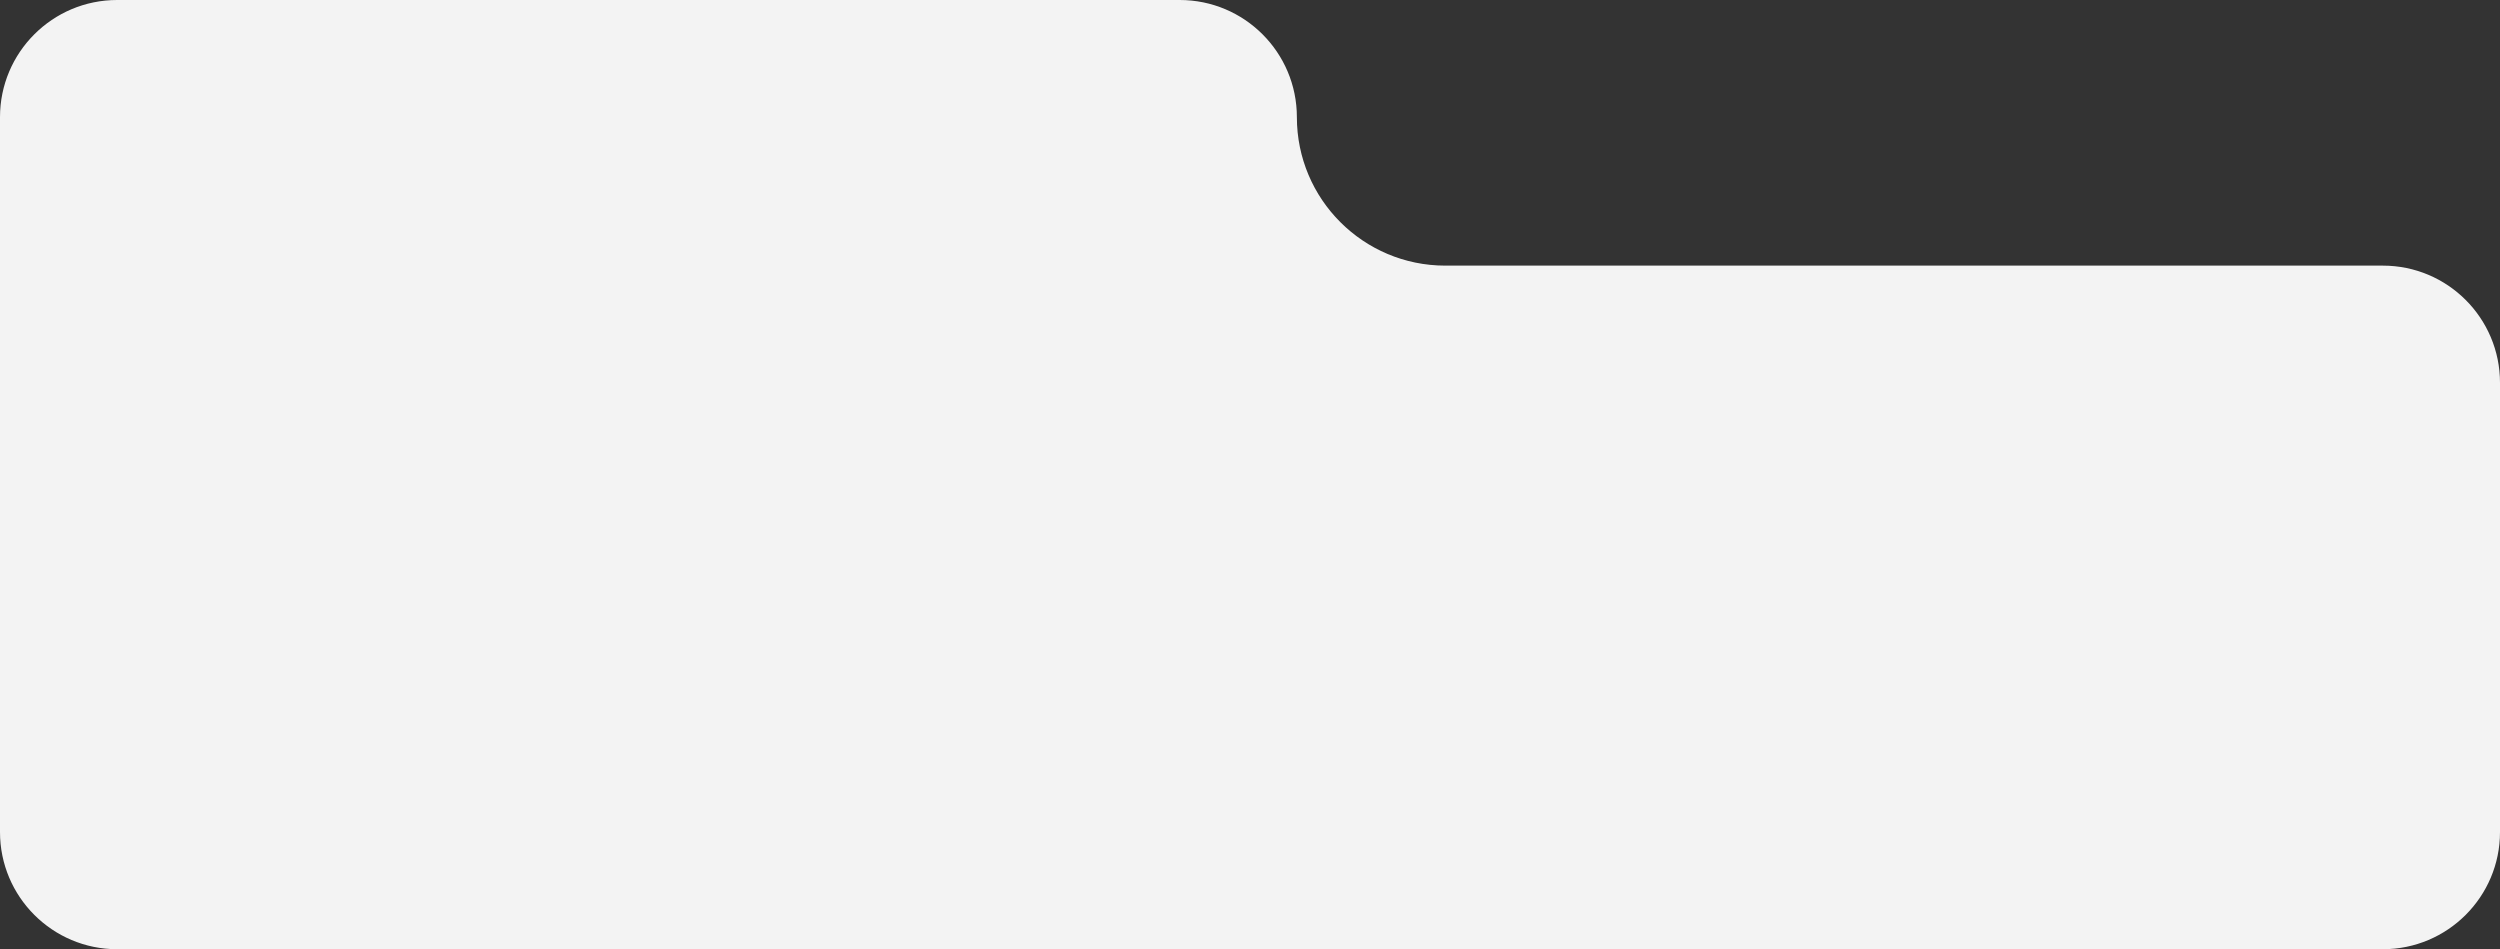 <?xml version="1.0" encoding="UTF-8"?> <svg xmlns="http://www.w3.org/2000/svg" width="640" height="243" viewBox="0 0 640 243" fill="none"><rect x="0" y="0" width="640" height="243" fill="#333333" stroke="none"/> <path fill-rule="evenodd" clip-rule="evenodd" d="M30 0C13.431 0 0 13.431 0 30V98V143V213C0 229.569 13.431 243 30 243H610C626.569 243 640 229.569 640 213V98C640 81.431 626.569 68 610 68H370C349.013 68 332 50.987 332 30V30C332 13.431 318.569 0 302 0H30Z" fill="#F3F3F3"></path> </svg> 